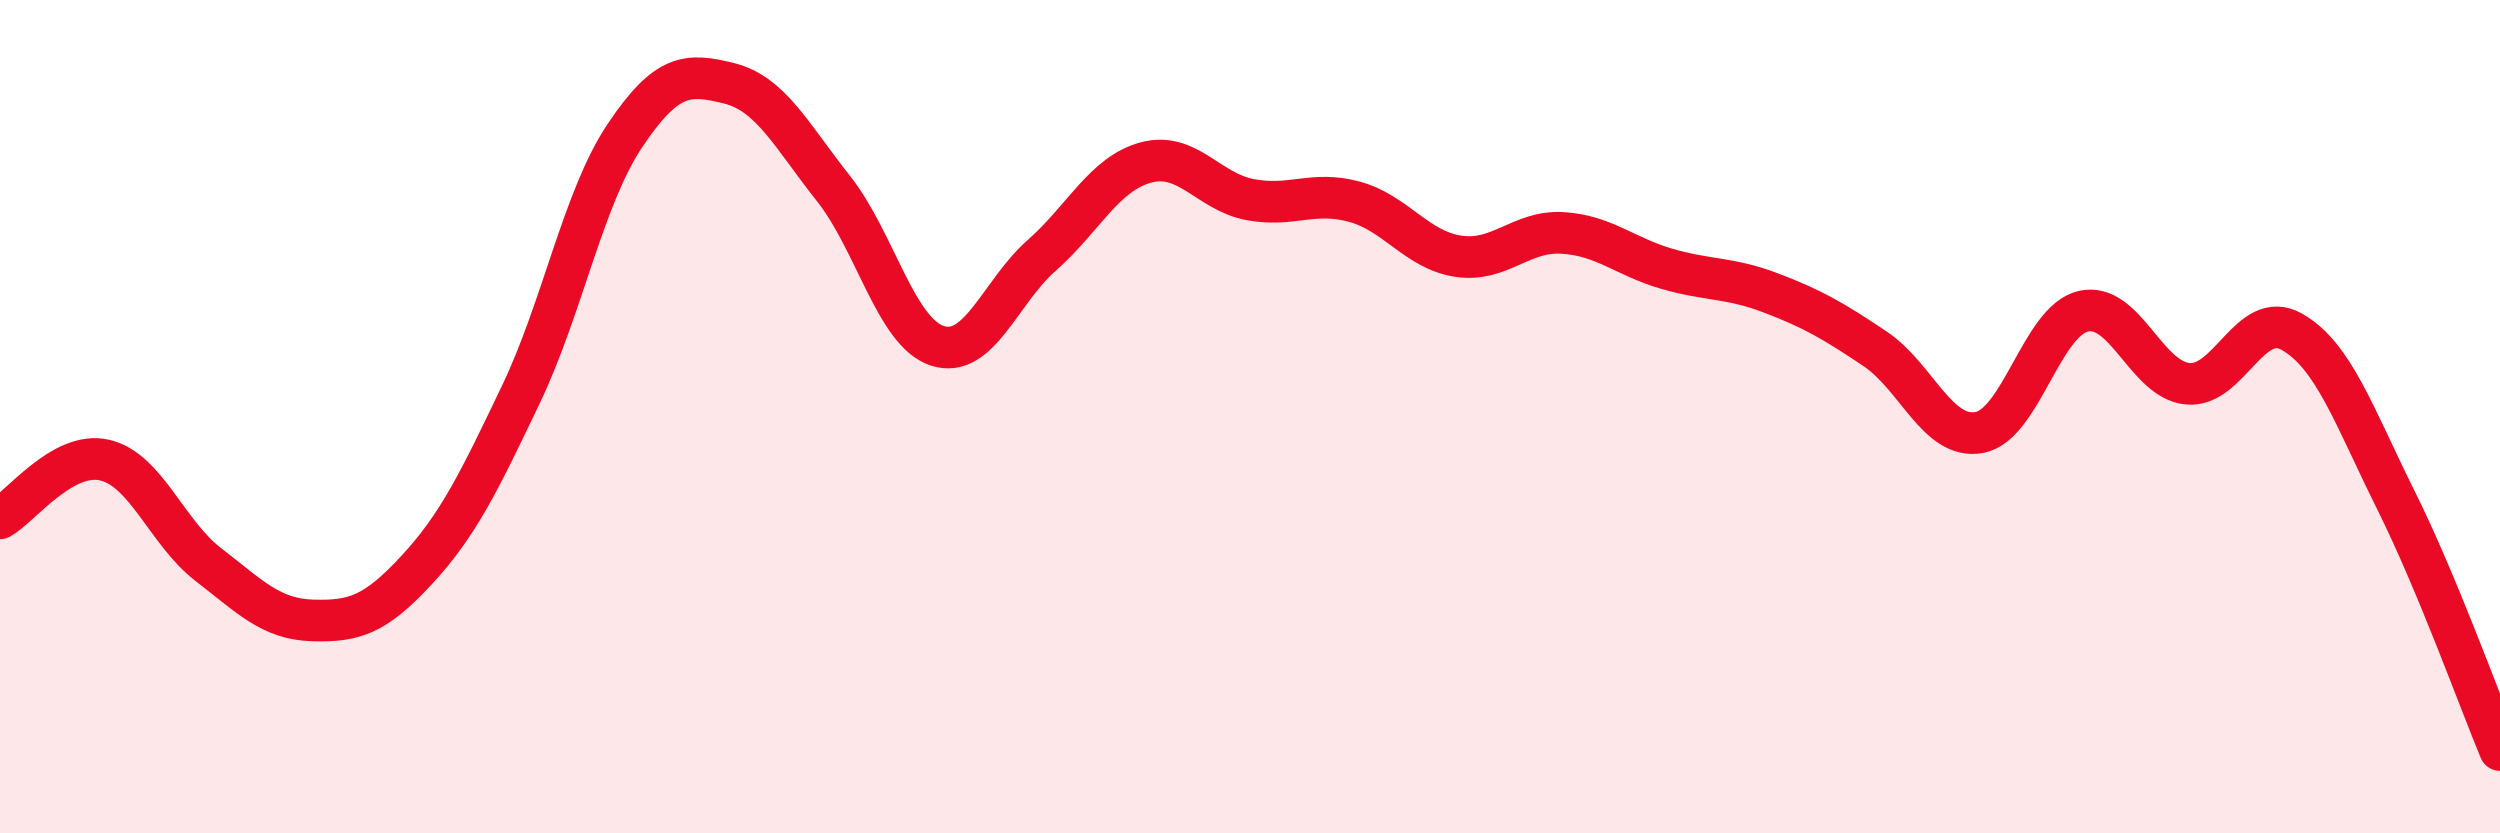 
    <svg width="60" height="20" viewBox="0 0 60 20" xmlns="http://www.w3.org/2000/svg">
      <path
        d="M 0,12.44 C 0.5,12.16 1.5,10.82 2.5,11.04 C 3.5,11.26 4,12.78 5,13.55 C 6,14.32 6.5,14.86 7.5,14.89 C 8.5,14.92 9,14.76 10,13.68 C 11,12.6 11.5,11.56 12.5,9.47 C 13.5,7.38 14,4.74 15,3.25 C 16,1.76 16.5,1.75 17.5,2 C 18.5,2.25 19,3.26 20,4.52 C 21,5.78 21.5,7.98 22.5,8.3 C 23.5,8.62 24,7.01 25,6.13 C 26,5.25 26.5,4.17 27.5,3.9 C 28.5,3.63 29,4.6 30,4.79 C 31,4.98 31.5,4.57 32.5,4.84 C 33.5,5.11 34,6 35,6.15 C 36,6.3 36.5,5.53 37.5,5.59 C 38.5,5.65 39,6.16 40,6.45 C 41,6.74 41.5,6.65 42.5,7.03 C 43.5,7.41 44,7.7 45,8.37 C 46,9.04 46.5,10.56 47.5,10.38 C 48.5,10.2 49,7.7 50,7.47 C 51,7.24 51.5,9.11 52.5,9.21 C 53.5,9.31 54,7.4 55,7.96 C 56,8.52 56.5,9.99 57.5,12 C 58.5,14.01 59.5,16.8 60,18L60 20L0 20Z"
        fill="#EB0A25"
        opacity="0.1"
        stroke-linecap="round"
        stroke-linejoin="round"
      />
      <path
        d="M 0,12.44 C 0.5,12.16 1.5,10.82 2.5,11.04 C 3.5,11.26 4,12.78 5,13.55 C 6,14.32 6.5,14.86 7.5,14.89 C 8.5,14.92 9,14.76 10,13.68 C 11,12.6 11.5,11.56 12.5,9.47 C 13.5,7.38 14,4.74 15,3.25 C 16,1.76 16.5,1.75 17.5,2 C 18.5,2.25 19,3.26 20,4.52 C 21,5.78 21.5,7.98 22.5,8.3 C 23.5,8.62 24,7.01 25,6.13 C 26,5.25 26.5,4.17 27.5,3.9 C 28.5,3.63 29,4.6 30,4.79 C 31,4.98 31.5,4.57 32.5,4.84 C 33.5,5.11 34,6 35,6.15 C 36,6.3 36.5,5.53 37.5,5.59 C 38.5,5.65 39,6.16 40,6.45 C 41,6.74 41.5,6.65 42.5,7.03 C 43.5,7.41 44,7.7 45,8.37 C 46,9.04 46.5,10.56 47.5,10.38 C 48.5,10.2 49,7.7 50,7.47 C 51,7.24 51.5,9.11 52.5,9.21 C 53.5,9.31 54,7.4 55,7.96 C 56,8.52 56.5,9.99 57.5,12 C 58.5,14.01 59.5,16.8 60,18"
        stroke="#EB0A25"
        stroke-width="1"
        fill="none"
        stroke-linecap="round"
        stroke-linejoin="round"
      />
    </svg>
  